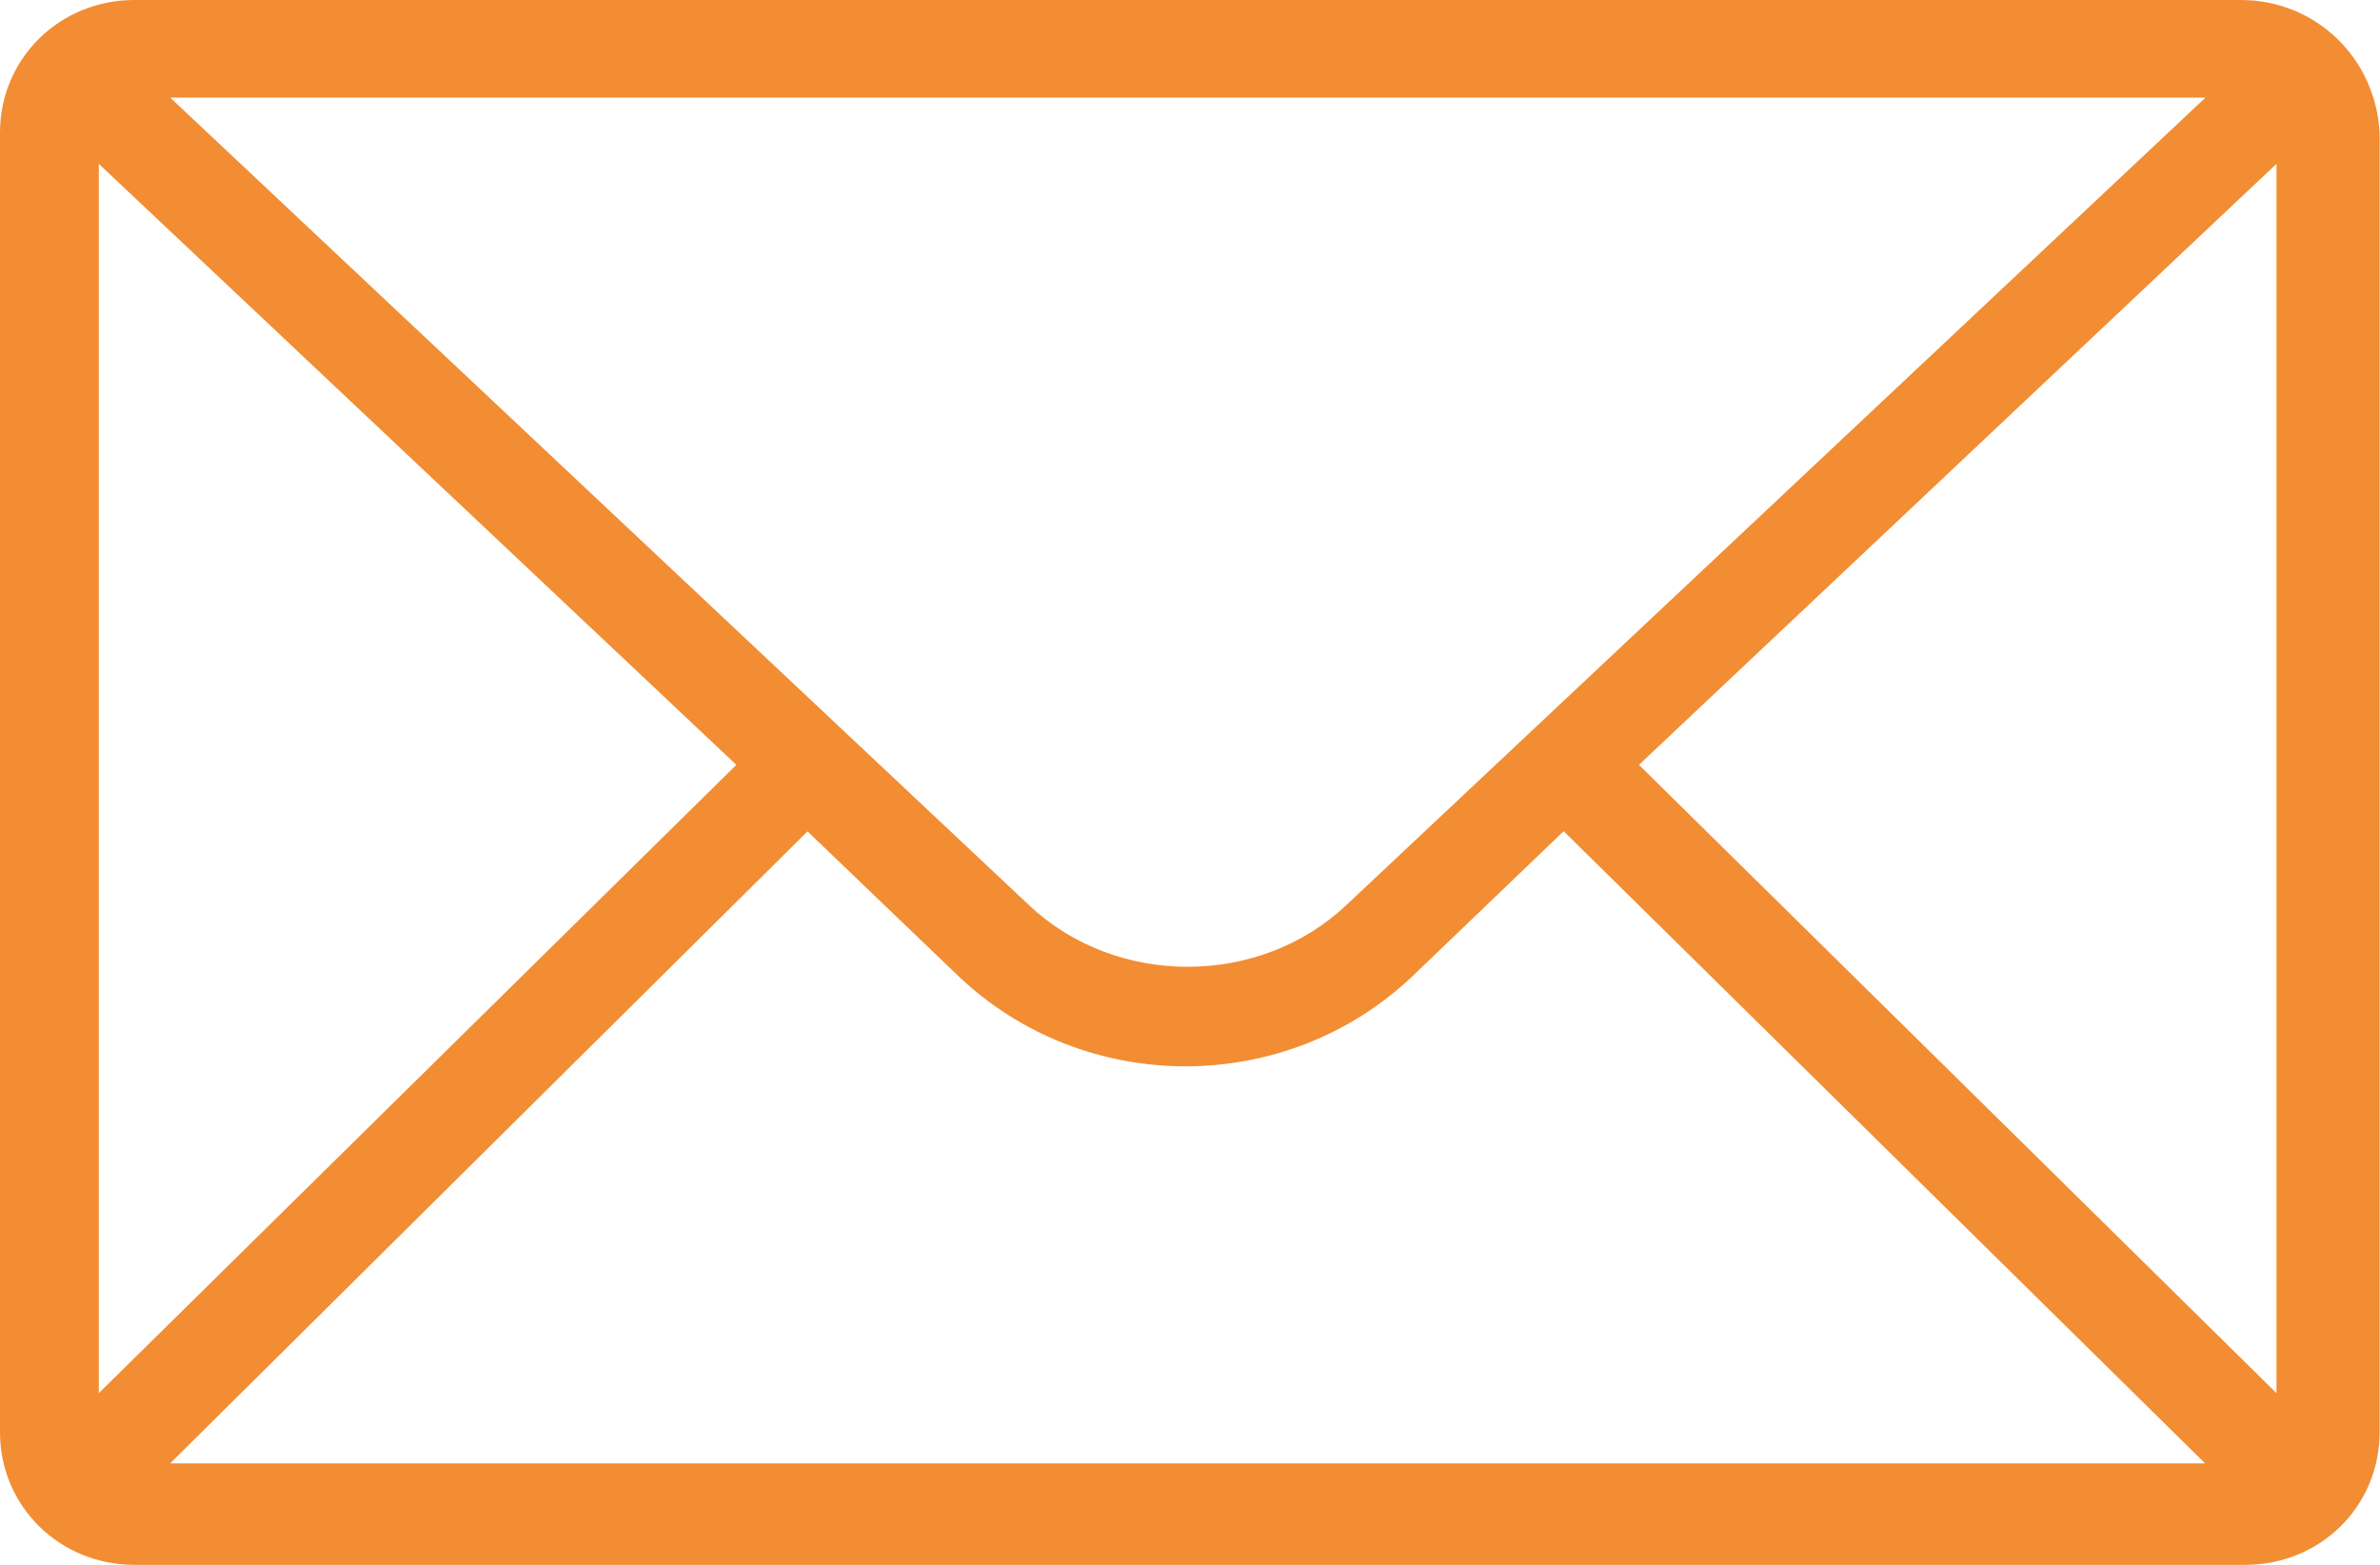 <?xml version="1.0" encoding="UTF-8"?>
<svg xmlns="http://www.w3.org/2000/svg" width="73" height="48" viewBox="0 0 73 48" fill="none">
  <g clip-path="url(#clip0_1339_1020)">
    <path d="M68.743 0H4.125C1.828 0 0 1.796 0 4.07V43.93C0 46.205 1.828 48 4.125 48H68.863C71.172 48 72.988 46.205 72.988 43.93V4.07C72.868 1.796 71.04 0 68.731 0H68.743ZM3.031 5.027L22.585 23.461L3.031 42.733V5.027ZM41.286 27.771C38.617 30.284 34.239 30.284 31.569 27.771L5.219 2.993H67.648L41.286 27.771ZM24.762 25.496L29.38 29.925C33.265 33.636 39.459 33.636 43.343 29.925L47.961 25.496L67.636 44.888H5.219L24.774 25.496H24.762ZM50.27 23.461L69.825 5.027V42.733L50.27 23.461Z" fill="#F28D33"></path>
  </g>
  <defs>
    <clipPath id="clip0_1339_1020">
      <rect width="73" height="48" fill="white"></rect>
    </clipPath>
  </defs>
</svg>
